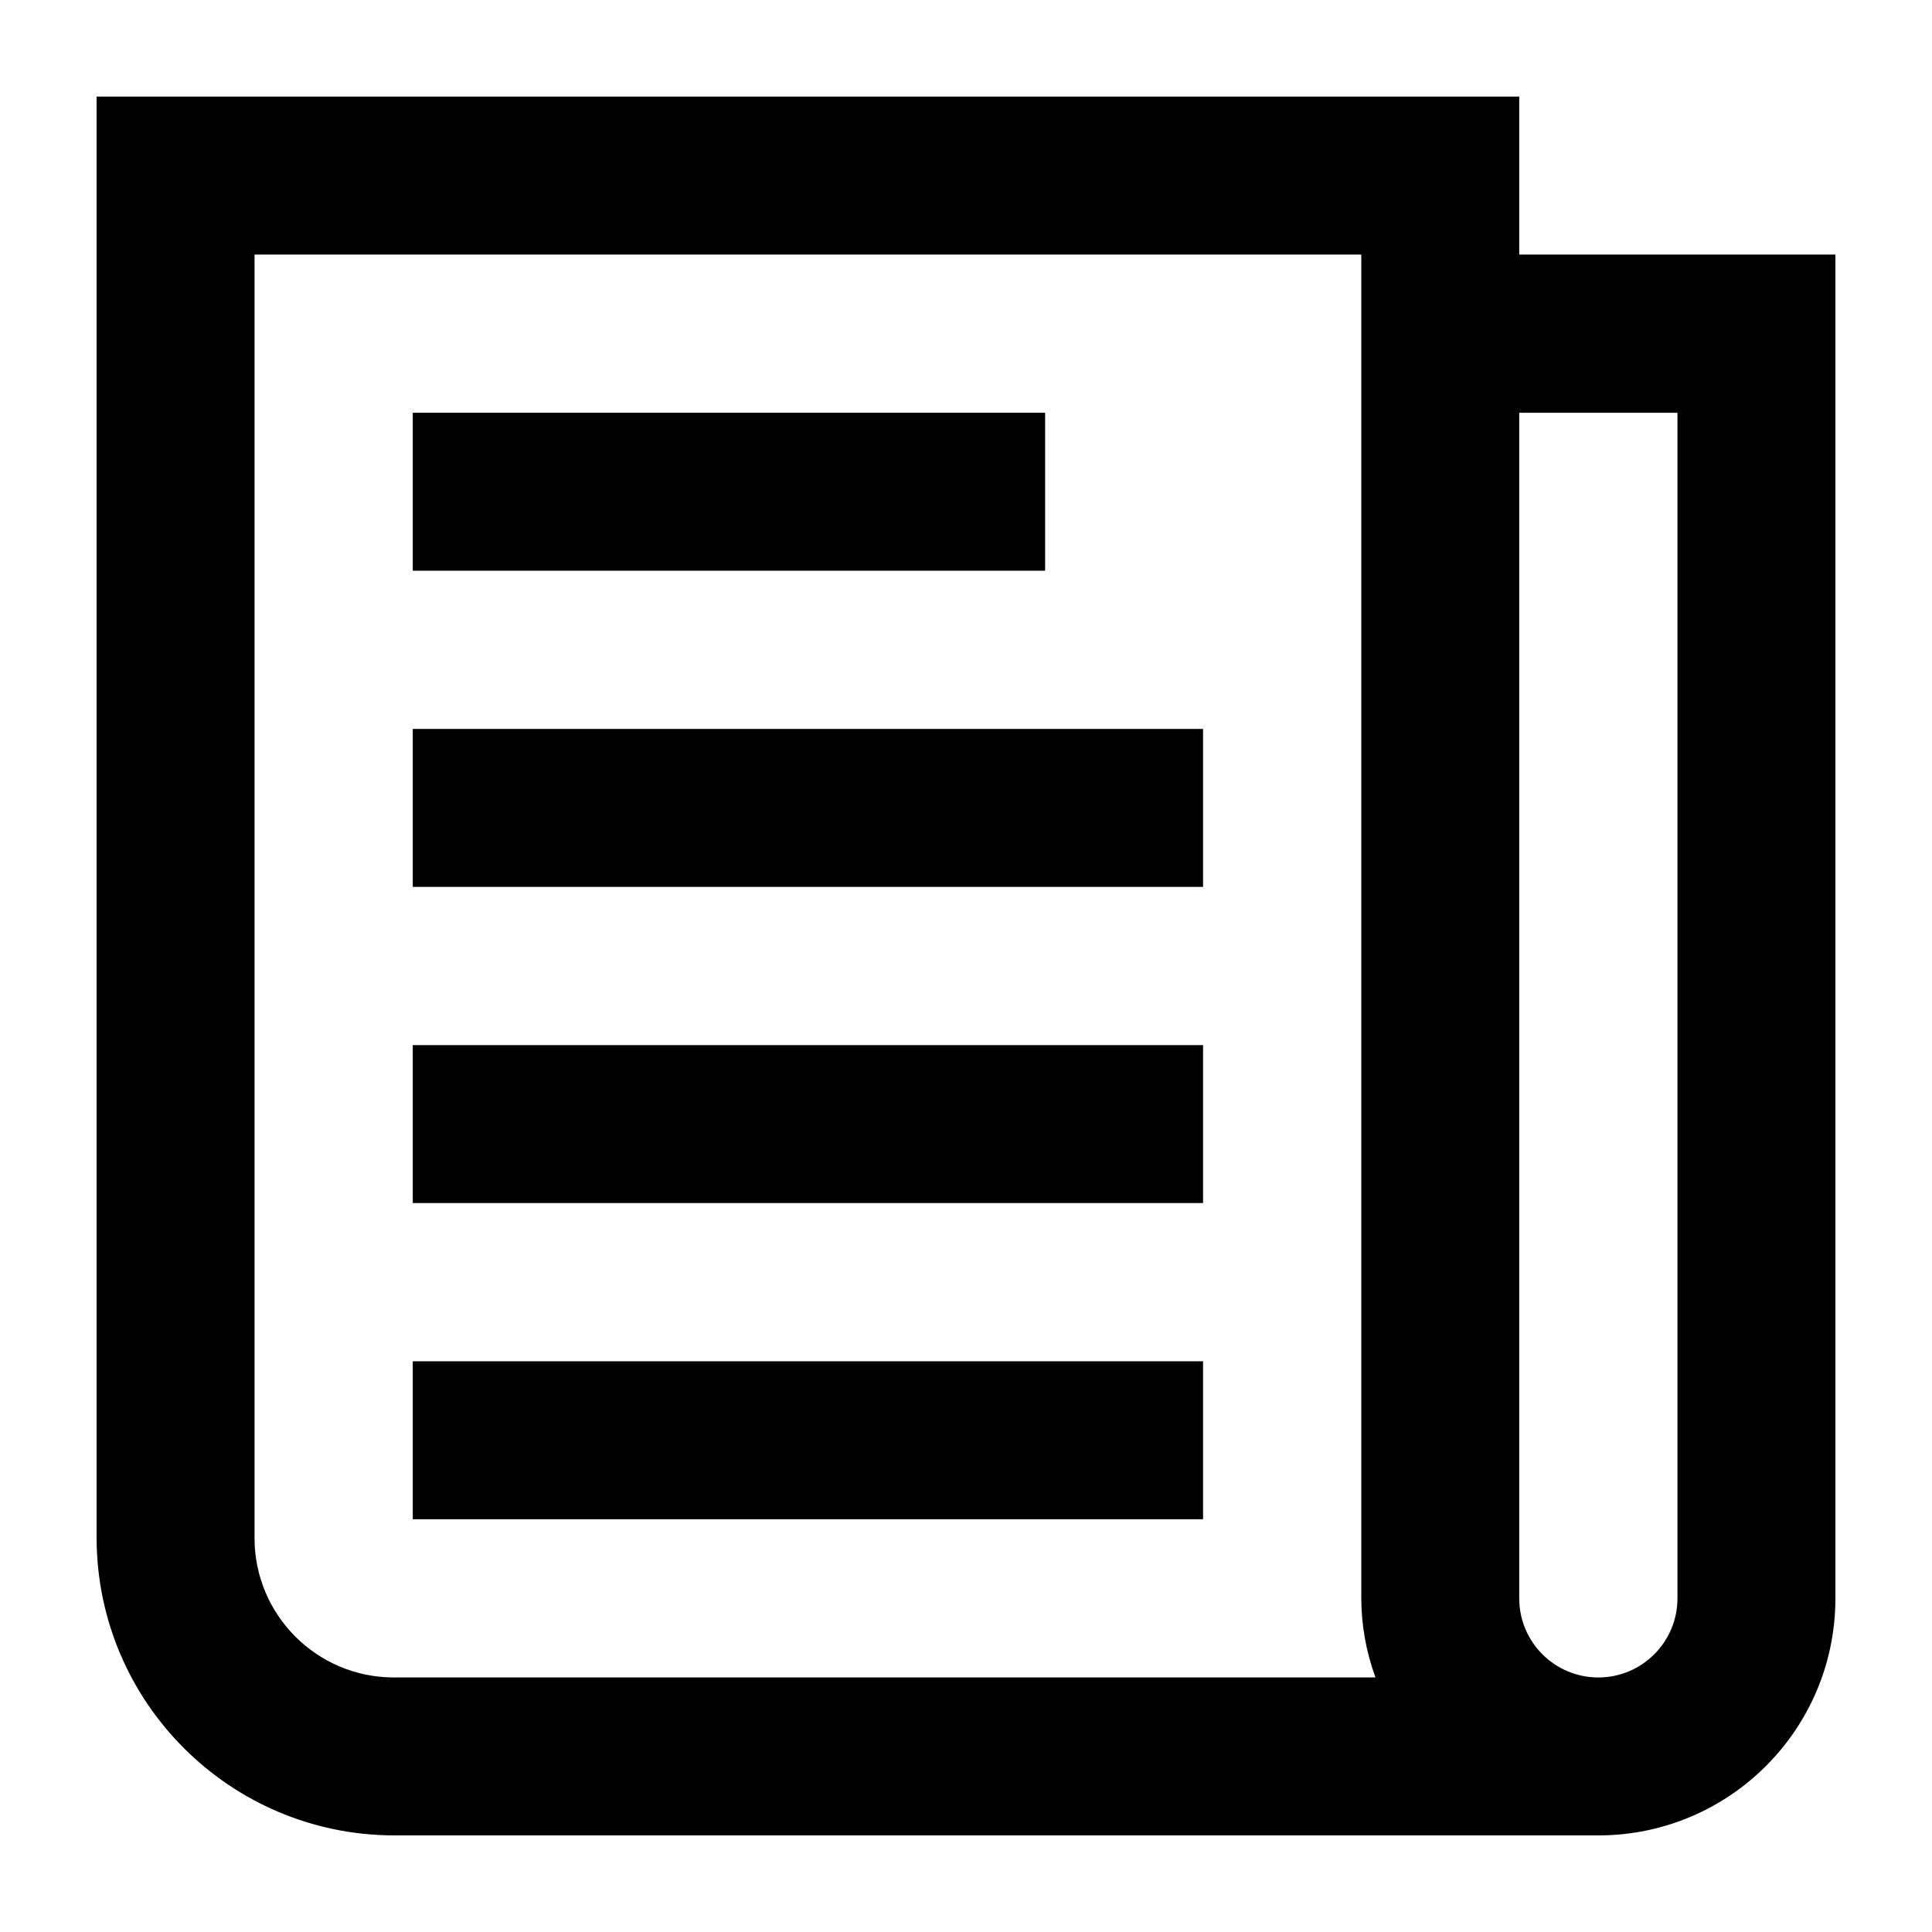 <?xml version="1.0" encoding="UTF-8"?>
<svg width="40px" height="40px" viewBox="0 0 40 40" version="1.1" xmlns="http://www.w3.org/2000/svg" xmlns:xlink="http://www.w3.org/1999/xlink">
    <title>lnfo Center-1@2x</title>
    <g id="改版-官网首页" stroke="none" stroke-width="1" fill="none" fill-rule="evenodd">
        <g id="首页-版本-DIN-导航栏-Info-Center" transform="translate(-820, -209)">
            <g id="lnfo-Center-1" transform="translate(820, 209)">
                <rect id="矩形" fill-opacity="0" fill="#D8D8D8" x="0" y="0" width="40" height="40"></rect>
                <g id="News" transform="translate(20, 20) scale(-1, 1) translate(-20, -20)translate(2, 2)" fill="#000000" fill-rule="nonzero">
                    <path d="M6.546,0 L6.546,3.27 L0,3.27 L0,31.092 C0,33.803 2.197,36 4.908,36 L29.85,36 C33.242,35.989 35.989,33.242 36,29.85 L36,0 L6.546,0 Z M3.27,31.092 L3.27,6.546 L6.546,6.546 L6.546,31.092 C6.546,31.996 5.813,32.73 4.908,32.73 C4.004,32.73 3.27,31.996 3.27,31.092 L3.27,31.092 Z M32.73,29.85 C32.727,31.439 31.439,32.727 29.85,32.73 L9.522,32.73 C9.715,32.205 9.815,31.651 9.816,31.092 L9.816,3.27 L32.73,3.27 L32.73,29.85 Z" id="形状"></path>
                    <rect id="矩形" x="16.362" y="6.546" width="13.092" height="3.27"></rect>
                    <rect id="矩形" x="13.092" y="13.092" width="16.362" height="3.27"></rect>
                    <rect id="矩形" x="13.092" y="19.638" width="16.362" height="3.27"></rect>
                    <rect id="矩形" x="13.092" y="26.184" width="16.362" height="3.27"></rect>
                </g>
            </g>
        </g>
    </g>
</svg>